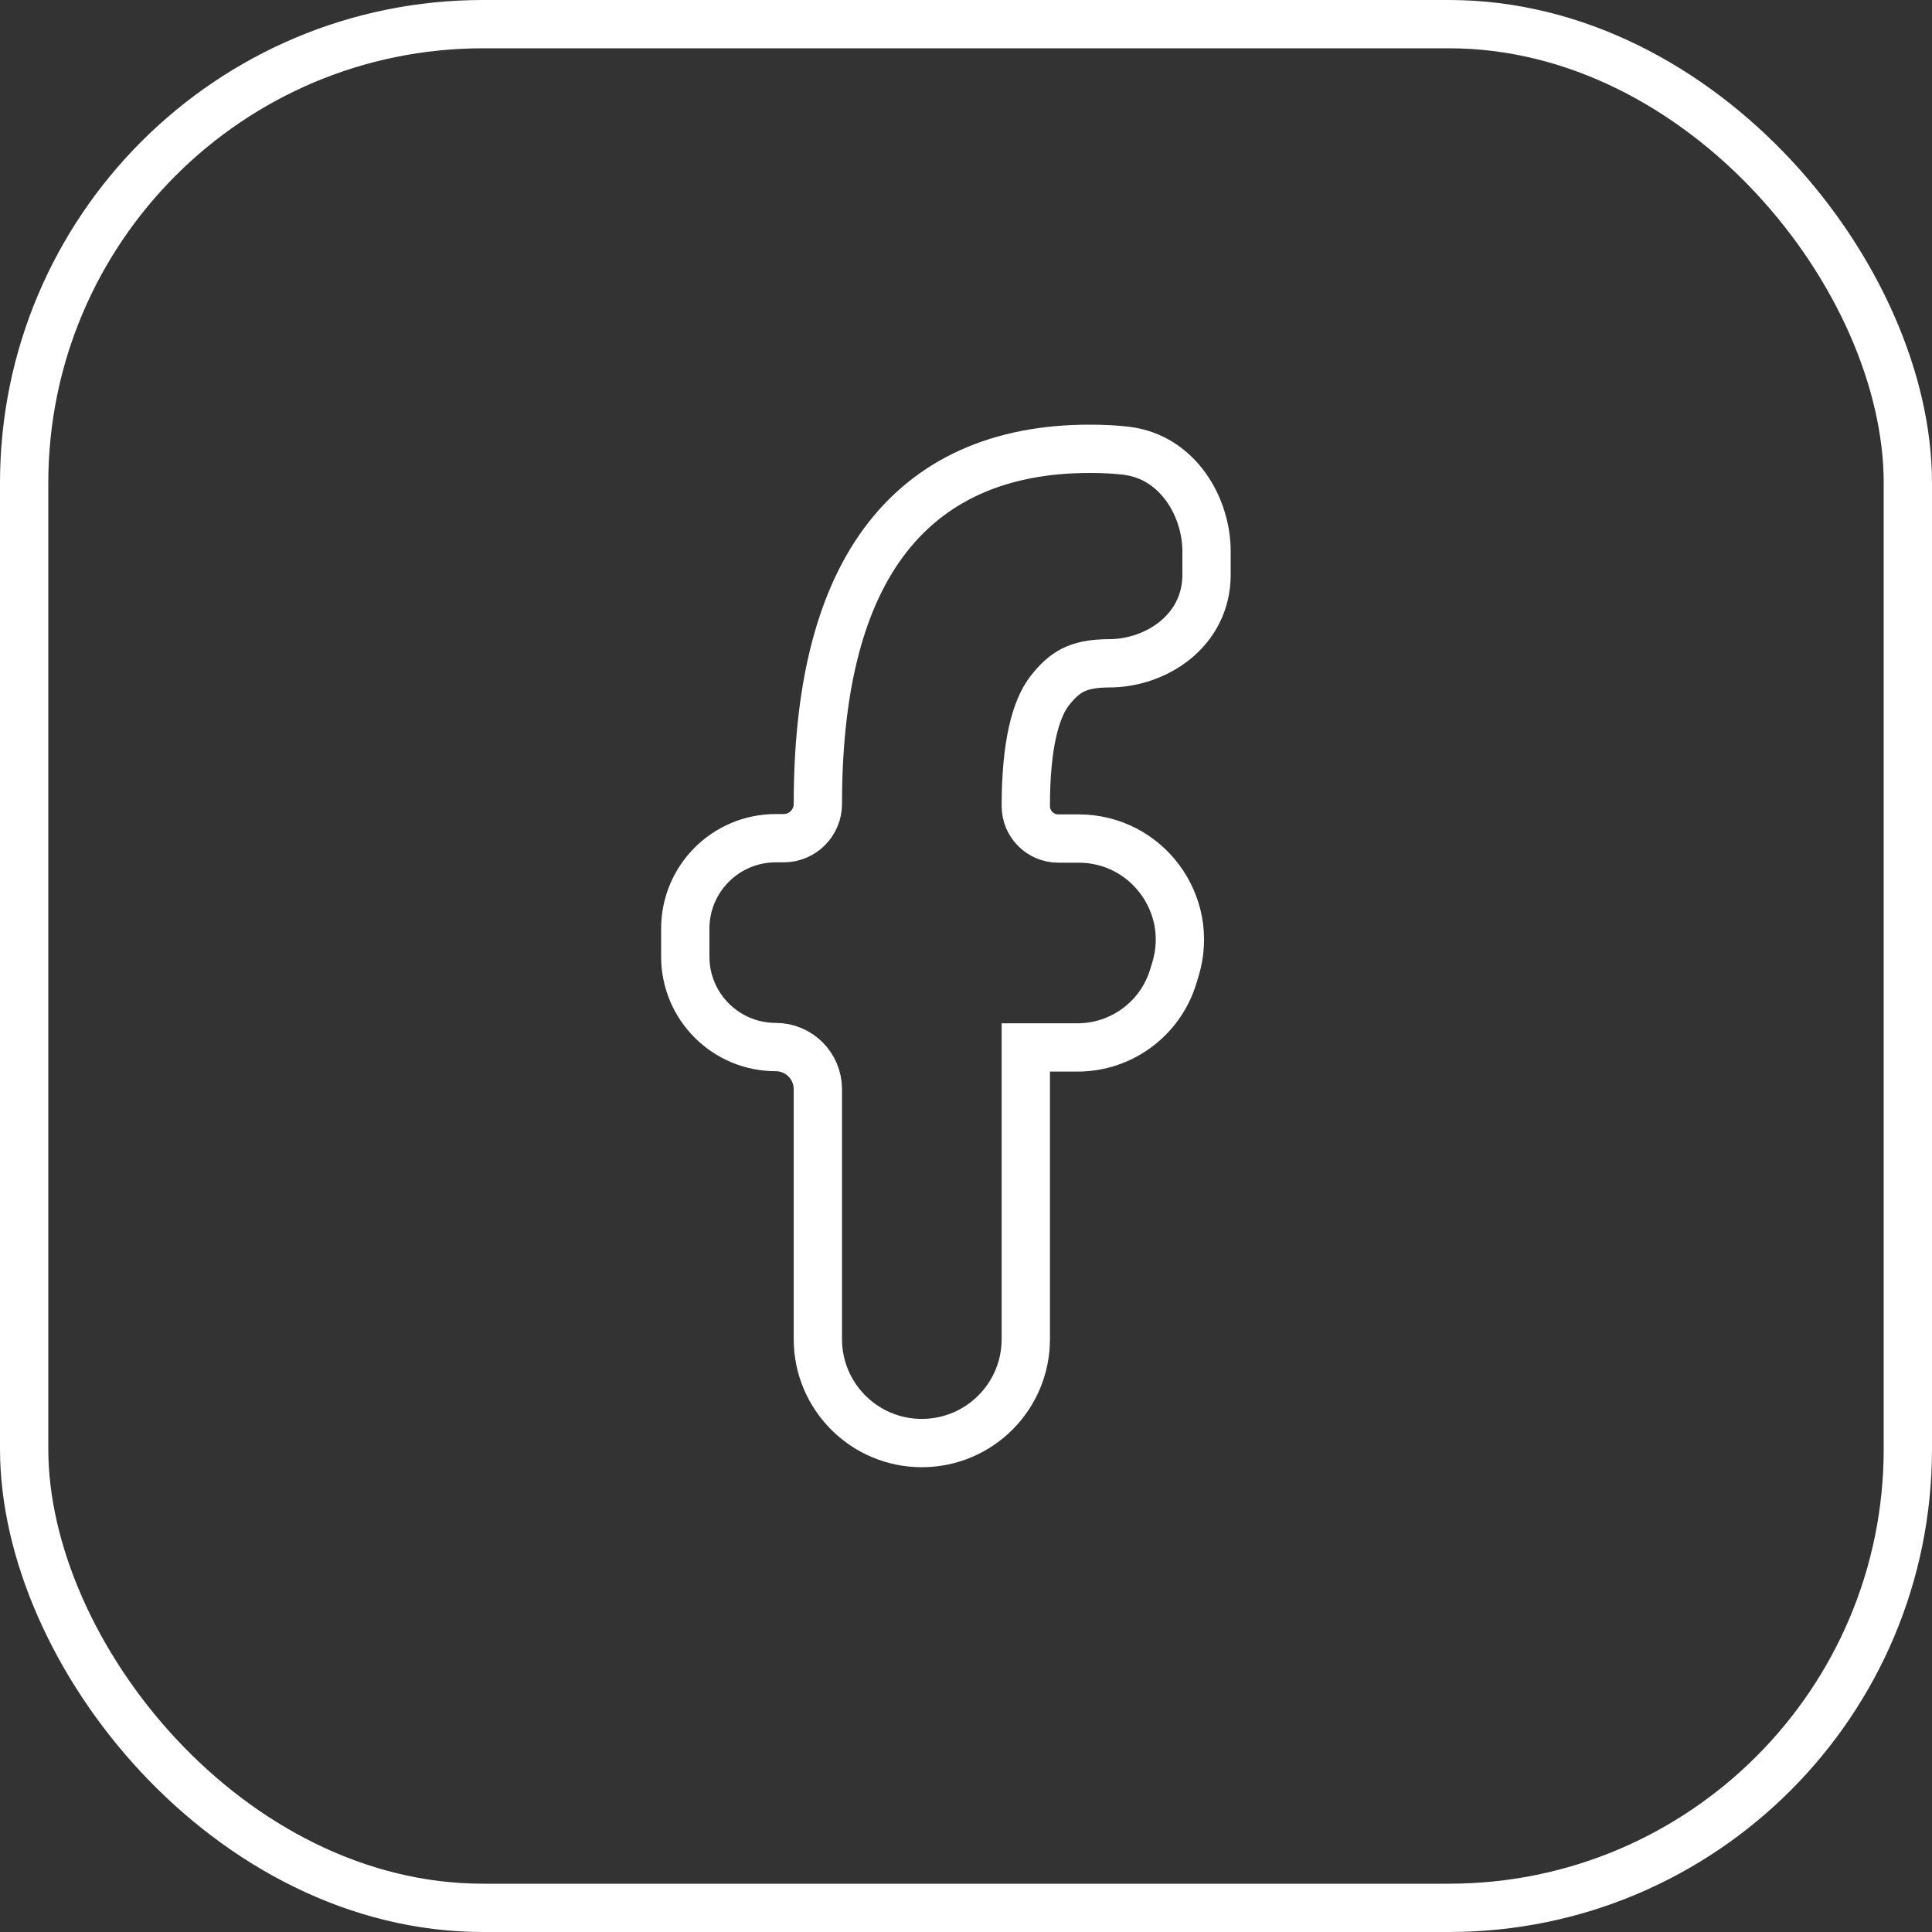 <?xml version="1.0" encoding="UTF-8"?> <svg xmlns="http://www.w3.org/2000/svg" width="40" height="40" viewBox="0 0 40 40" fill="none"><rect x="0" y="0" width="40" height="40" fill="#333333" stroke="none"/> <path d="M21.238 27.725V21.686H22.309C23.223 21.686 24.028 21.087 24.292 20.213L24.338 20.062C24.744 18.717 23.738 17.361 22.332 17.361H21.911C21.539 17.361 21.238 17.06 21.238 16.688C21.238 15.433 21.438 14.688 21.725 14.312C21.893 14.093 22.045 13.96 22.214 13.874C22.384 13.789 22.612 13.733 22.962 13.733C23.945 13.733 24.98 13.051 24.98 11.899V11.414C24.98 10.502 24.39 9.461 23.317 9.332C23.103 9.307 22.858 9.292 22.561 9.292C20.695 9.292 19.248 9.934 18.288 11.238C17.351 12.514 16.933 14.353 16.933 16.644C16.933 17.036 16.616 17.354 16.224 17.354H16.061C15.026 17.354 14.188 18.192 14.188 19.226V19.806C14.188 20.84 15.026 21.678 16.061 21.678C16.543 21.678 16.933 22.069 16.933 22.551V27.725C16.933 28.914 17.897 29.877 19.085 29.877C20.274 29.877 21.238 28.914 21.238 27.725Z" stroke="white"></path> <rect x="0.5" y="0.5" width="39" height="39" rx="9.5" stroke="white"></rect> </svg> 